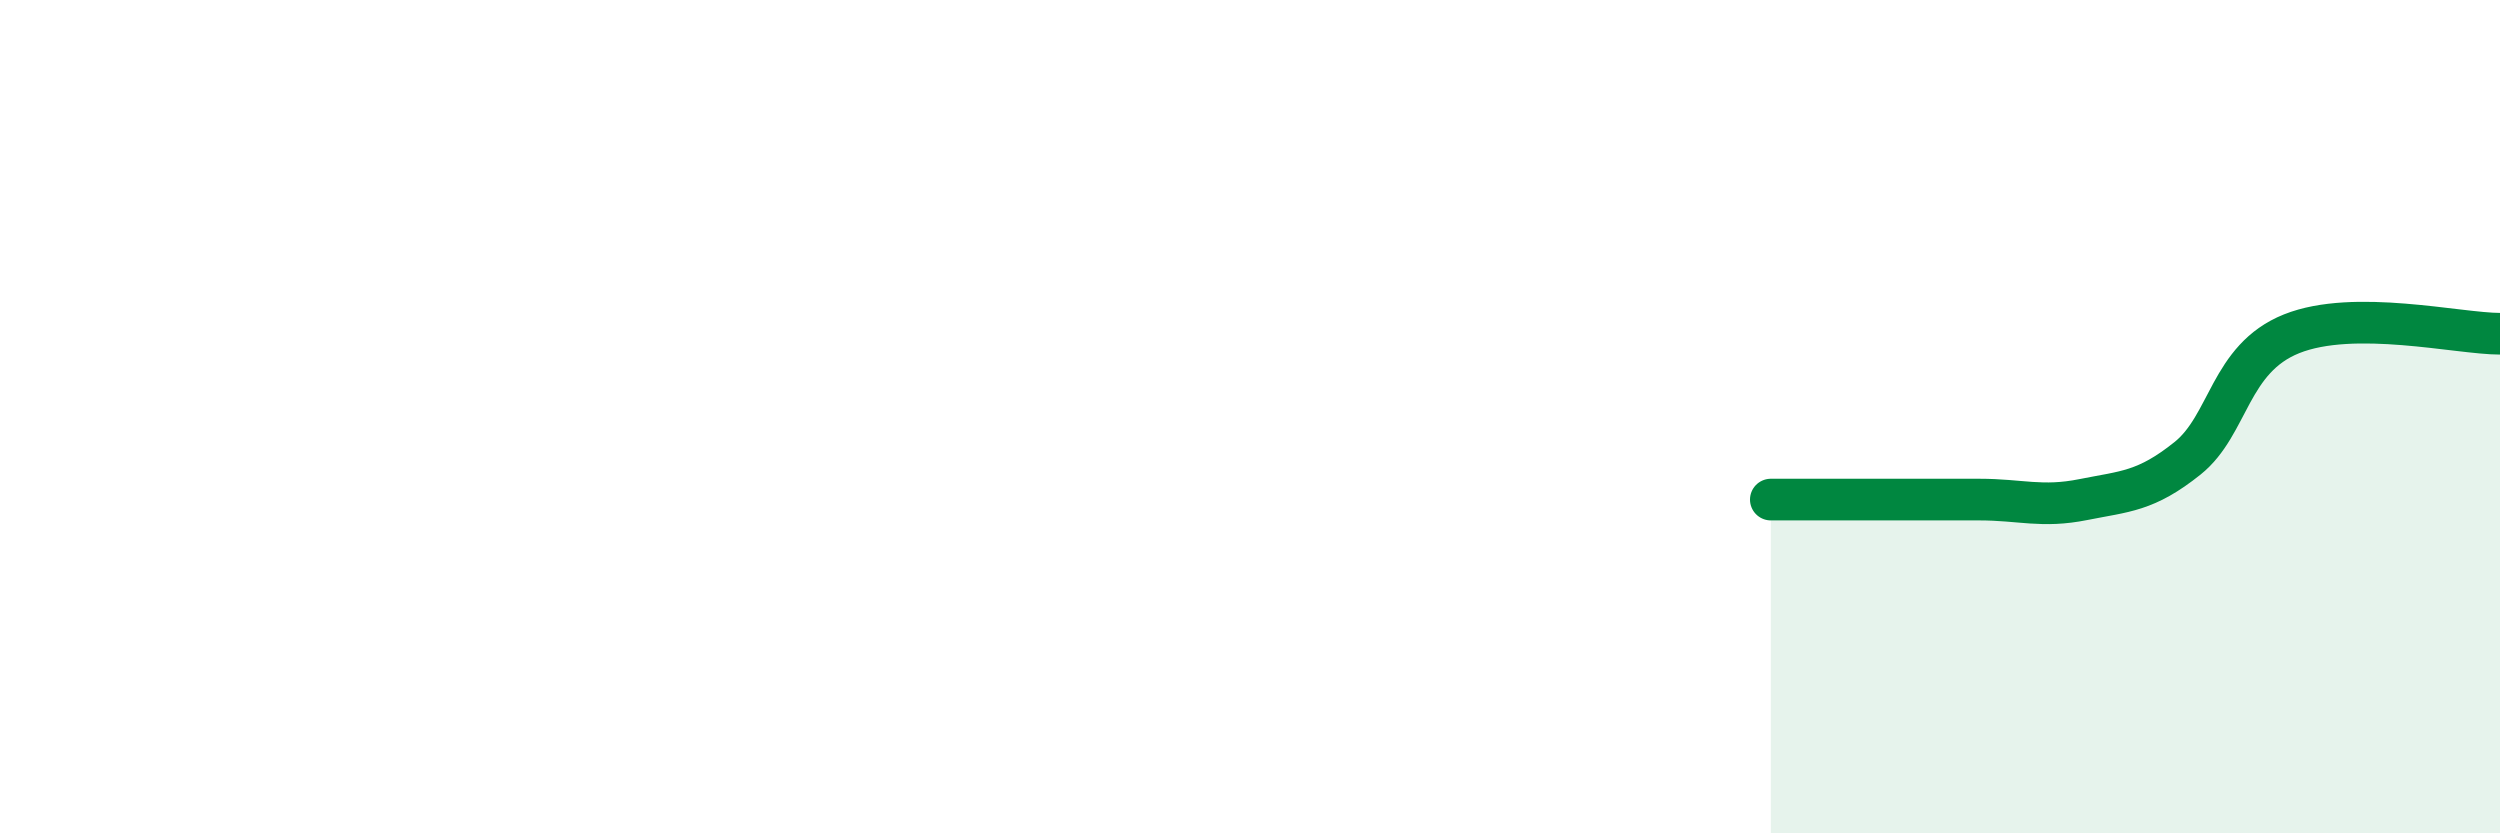 
    <svg width="60" height="20" viewBox="0 0 60 20" xmlns="http://www.w3.org/2000/svg">
      <path
        d="M 42.5,11.99 C 43,11.99 44,11.99 45,11.99 C 46,11.99 46.5,11.99 47.5,11.99 C 48.5,11.99 49,12.19 50,11.99 C 51,11.79 51.5,11.8 52.5,11 C 53.5,10.2 53.5,8.61 55,8.01 C 56.5,7.41 59,8.01 60,8.01L60 20L42.5 20Z"
        fill="#008740"
        opacity="0.1"
        stroke-linecap="round"
        stroke-linejoin="round"
      />
      <path
        d="M 42.5,11.99 C 43,11.99 44,11.99 45,11.99 C 46,11.99 46.5,11.99 47.5,11.99 C 48.5,11.99 49,12.19 50,11.99 C 51,11.79 51.5,11.8 52.5,11 C 53.5,10.2 53.5,8.61 55,8.01 C 56.5,7.41 59,8.01 60,8.01"
        stroke="#008740"
        stroke-width="1"
        fill="none"
        stroke-linecap="round"
        stroke-linejoin="round"
      />
    </svg>
  